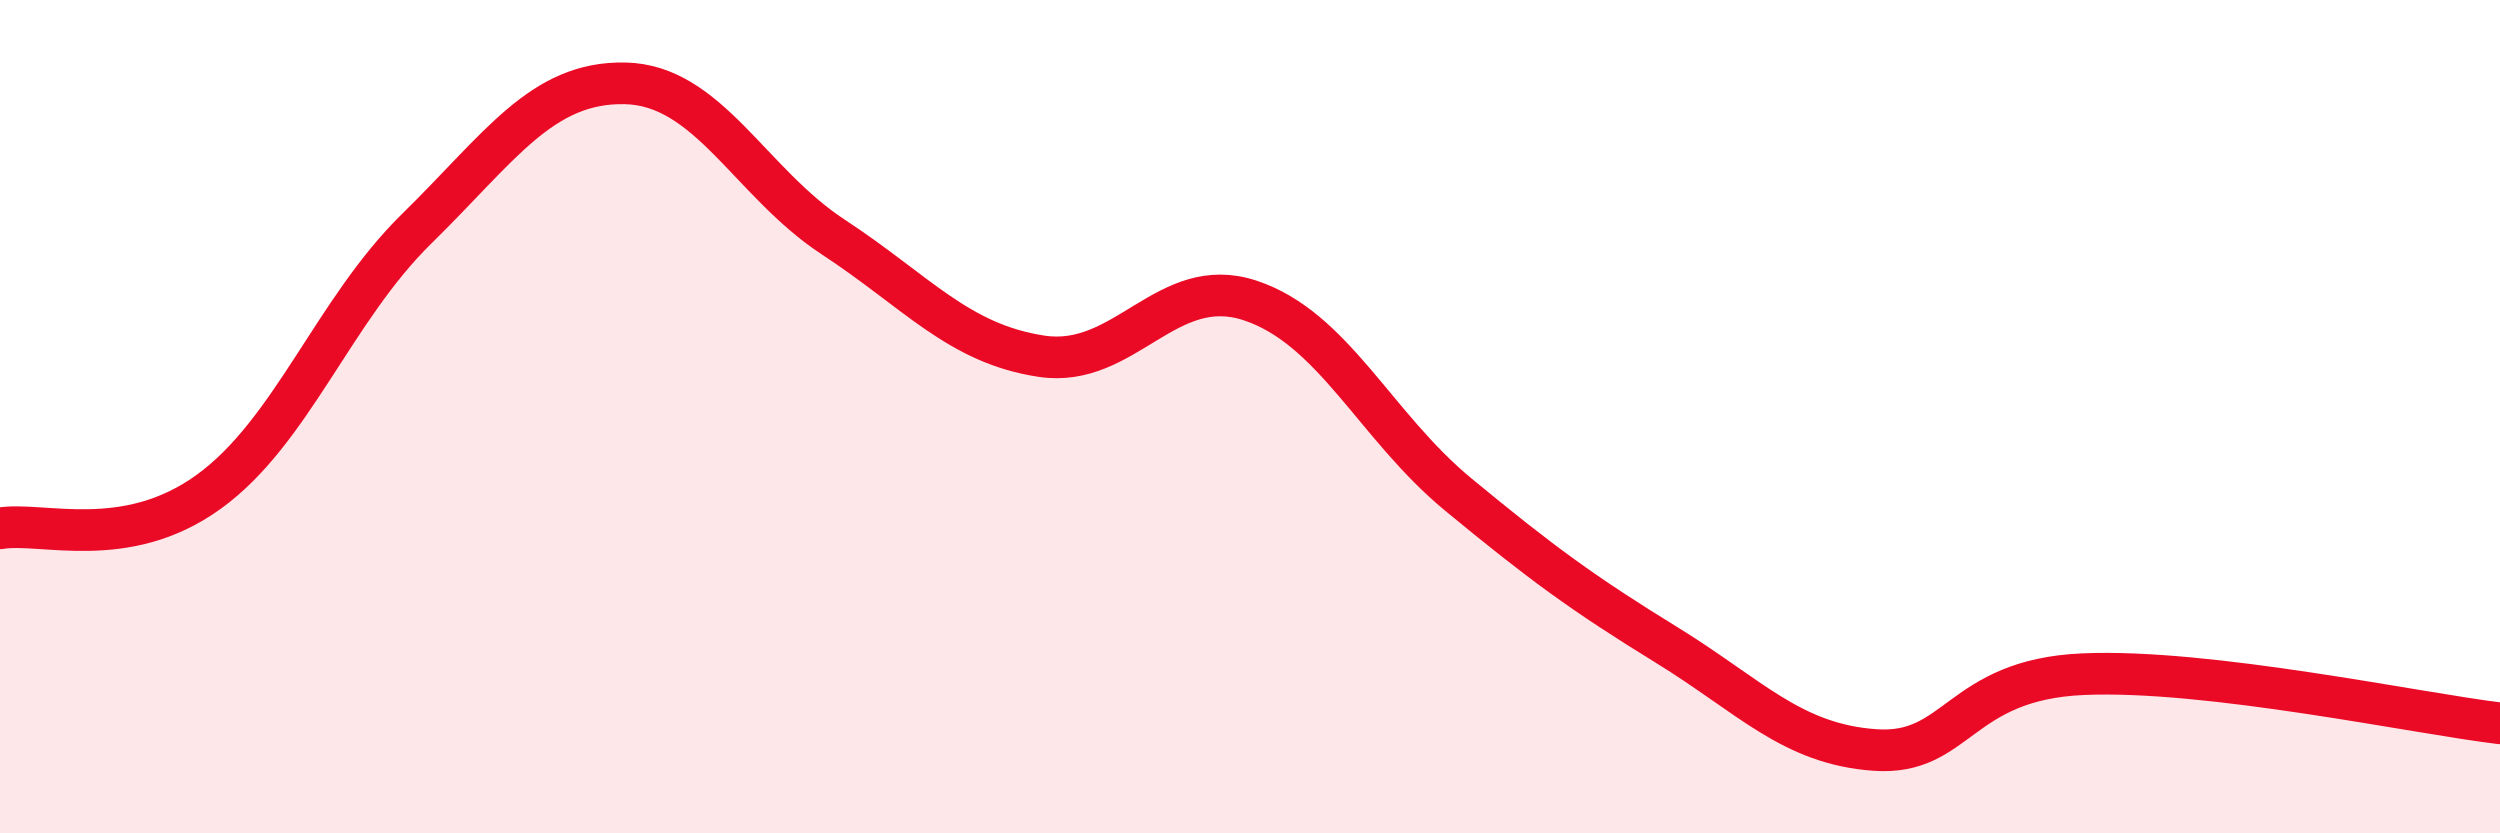 
    <svg width="60" height="20" viewBox="0 0 60 20" xmlns="http://www.w3.org/2000/svg">
      <path
        d="M 0,12.68 C 1,12.51 3,13.25 5,11.81 C 7,10.37 8,7.45 10,5.49 C 12,3.53 13,1.96 15,2 C 17,2.04 18,4.38 20,5.69 C 22,7 23,8.25 25,8.55 C 27,8.85 28,6.55 30,7.21 C 32,7.87 33,10.22 35,11.87 C 37,13.52 38,14.25 40,15.48 C 42,16.71 43,17.86 45,18 C 47,18.14 47,16.31 50,16.18 C 53,16.05 58,17.12 60,17.36L60 20L0 20Z"
        fill="#EB0A25"
        opacity="0.1"
        stroke-linecap="round"
        stroke-linejoin="round"
      />
      <path
        d="M 0,12.68 C 1,12.51 3,13.25 5,11.81 C 7,10.37 8,7.45 10,5.49 C 12,3.53 13,1.96 15,2 C 17,2.04 18,4.38 20,5.69 C 22,7 23,8.25 25,8.55 C 27,8.85 28,6.55 30,7.21 C 32,7.87 33,10.22 35,11.87 C 37,13.52 38,14.25 40,15.48 C 42,16.71 43,17.86 45,18 C 47,18.14 47,16.31 50,16.18 C 53,16.05 58,17.12 60,17.36"
        stroke="#EB0A25"
        stroke-width="1"
        fill="none"
        stroke-linecap="round"
        stroke-linejoin="round"
      />
    </svg>
  